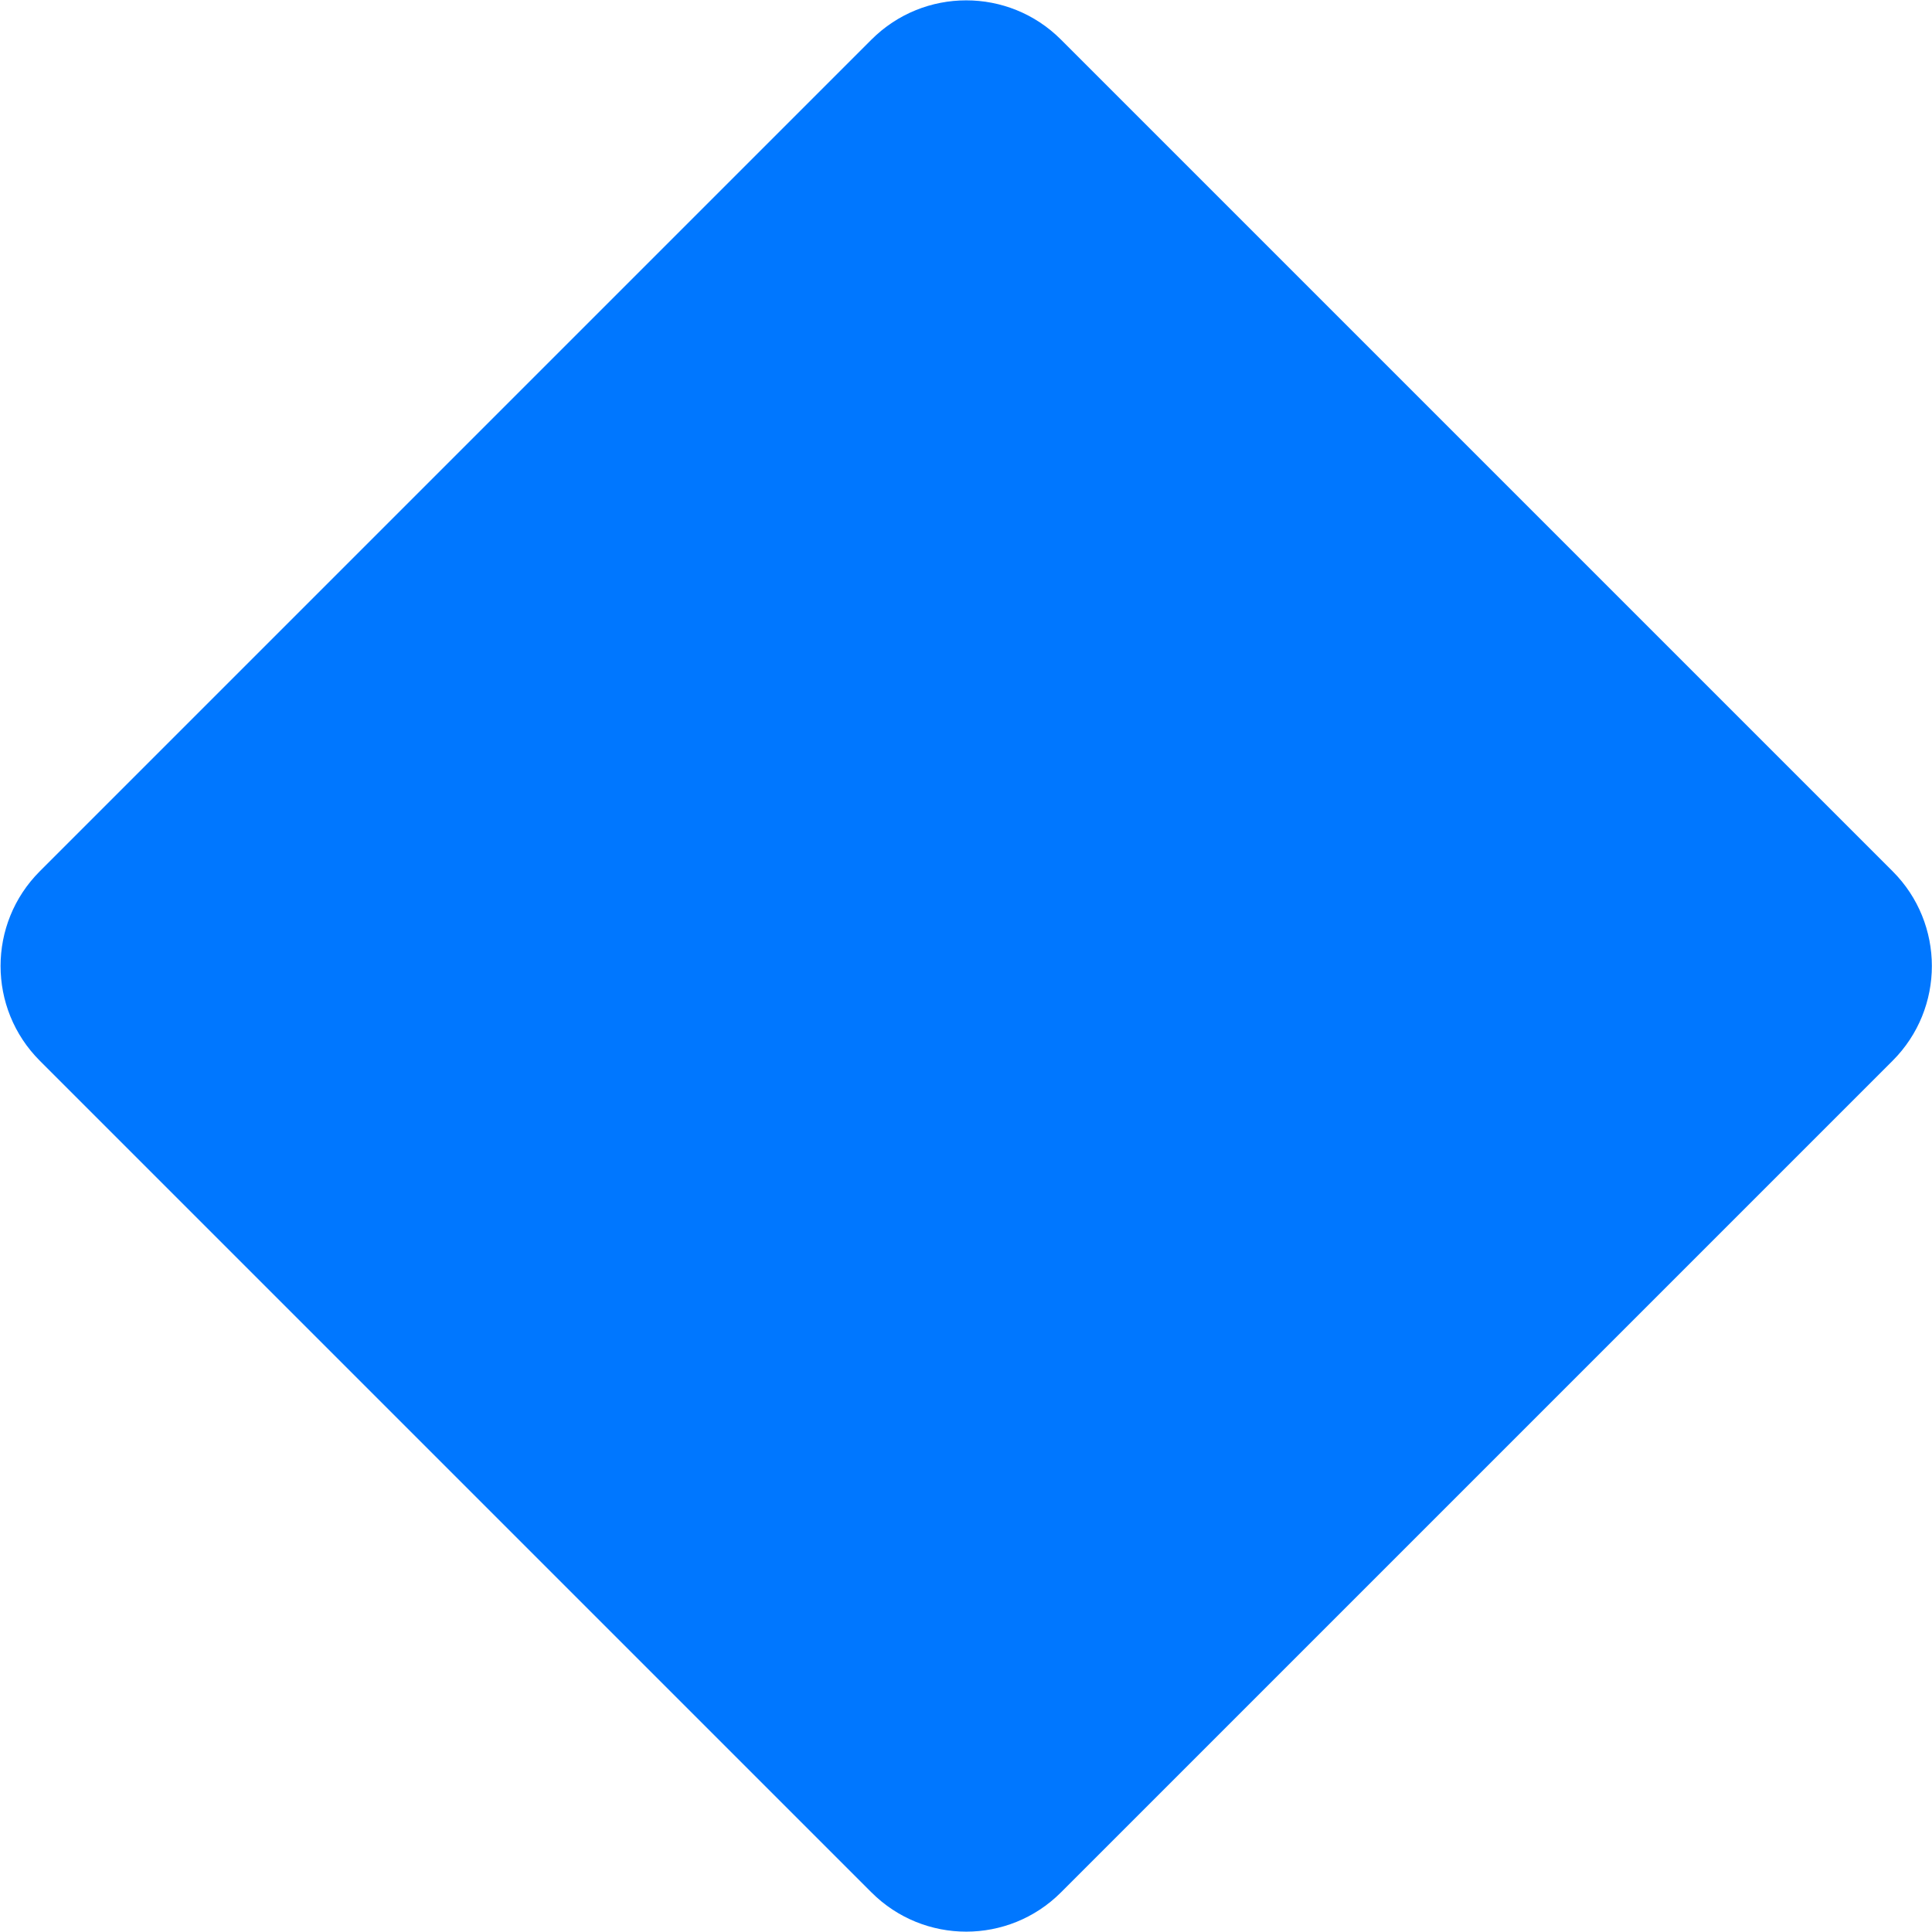 <?xml version="1.0" encoding="UTF-8"?> <svg xmlns="http://www.w3.org/2000/svg" width="1442" height="1442" viewBox="0 0 1442 1442" fill="none"> <path d="M29.711 791.711C-9.342 752.658 -9.342 689.342 29.711 650.289L650.449 29.55C689.502 -9.502 752.818 -9.502 791.871 29.55L1412.61 650.289C1451.66 689.342 1451.66 752.658 1412.61 791.711L791.871 1412.45C752.818 1451.5 689.502 1451.5 650.45 1412.45L29.711 791.711Z" fill="#0077FF"></path> </svg> 